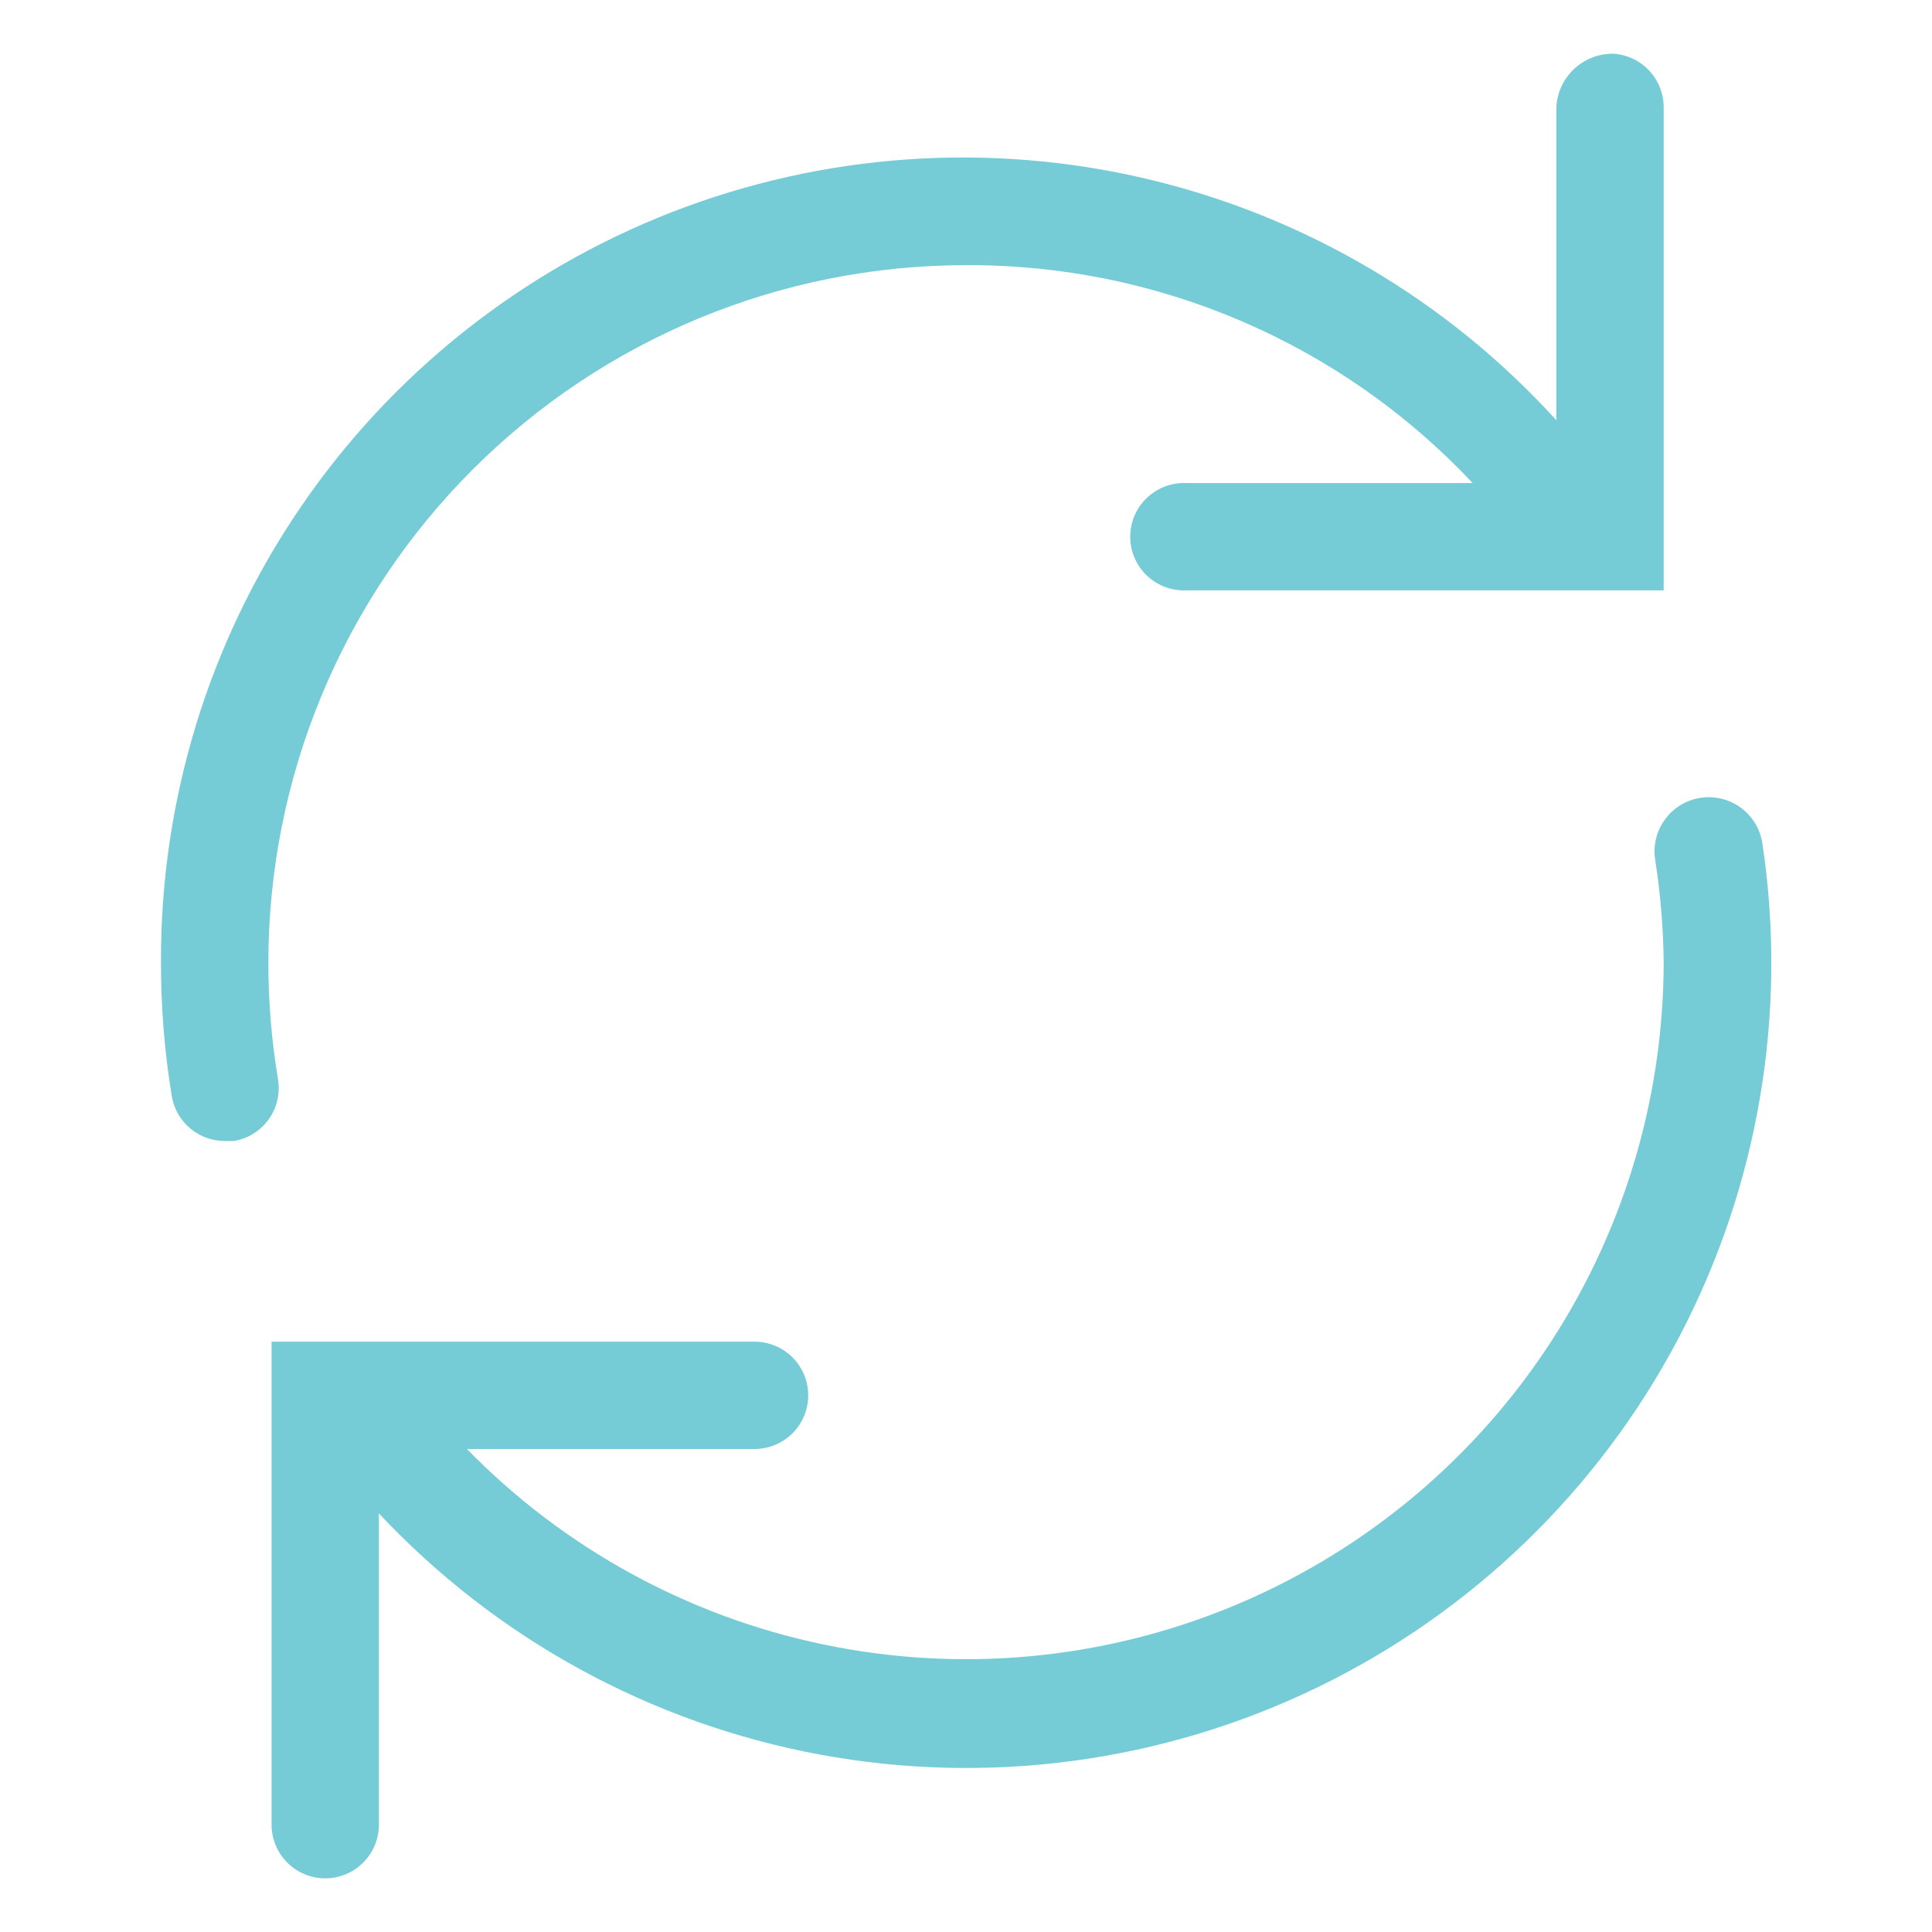 <svg width="60" height="60" viewBox="0 0 60 60" fill="none" xmlns="http://www.w3.org/2000/svg">
<path d="M54.734 26.2C54.669 25.758 54.432 25.36 54.075 25.093C53.717 24.825 53.267 24.711 52.825 24.775C52.383 24.839 51.985 25.076 51.718 25.434C51.45 25.792 51.336 26.242 51.4 26.684C51.568 27.748 51.657 28.823 51.667 29.9C51.659 34.204 50.37 38.408 47.964 41.976C45.557 45.544 42.143 48.315 38.156 49.934C34.169 51.554 29.789 51.95 25.576 51.071C21.363 50.193 17.507 48.079 14.5 45H23.434C23.876 45 24.299 44.825 24.612 44.512C24.925 44.2 25.1 43.776 25.1 43.334C25.1 42.892 24.925 42.468 24.612 42.155C24.299 41.843 23.876 41.667 23.434 41.667H8.434V56.667C8.434 57.109 8.609 57.533 8.922 57.845C9.234 58.158 9.658 58.334 10.1 58.334C10.542 58.334 10.966 58.158 11.279 57.845C11.591 57.533 11.767 57.109 11.767 56.667V47C15.412 50.891 20.206 53.514 25.447 54.487C30.689 55.46 36.104 54.731 40.903 52.408C45.702 50.086 49.632 46.289 52.12 41.575C54.608 36.859 55.524 31.473 54.734 26.2Z" fill="#75CCD6"/>
<path d="M50.1 1.668C49.647 1.663 49.21 1.834 48.881 2.145C48.551 2.456 48.355 2.882 48.334 3.335V13.051C44.948 9.323 40.511 6.709 35.609 5.554C30.707 4.4 25.57 4.759 20.876 6.584C16.182 8.409 12.152 11.615 9.318 15.778C6.483 19.941 4.978 24.865 5 29.901C4.998 31.286 5.109 32.668 5.334 34.035C5.397 34.429 5.601 34.787 5.907 35.044C6.213 35.301 6.601 35.44 7 35.435H7.267C7.702 35.361 8.09 35.118 8.346 34.759C8.603 34.4 8.706 33.953 8.634 33.518C8.434 32.323 8.334 31.113 8.334 29.901C8.334 24.155 10.616 18.644 14.68 14.581C18.743 10.518 24.254 8.235 30 8.235C32.947 8.221 35.865 8.815 38.572 9.98C41.279 11.144 43.717 12.853 45.734 15.001H36.767C36.325 15.001 35.901 15.177 35.588 15.49C35.276 15.802 35.1 16.226 35.1 16.668C35.1 17.11 35.276 17.534 35.588 17.847C35.901 18.159 36.325 18.335 36.767 18.335H51.667V3.335C51.668 2.909 51.506 2.5 51.215 2.19C50.923 1.88 50.525 1.694 50.1 1.668Z" fill="#75CCD6"/>
</svg>
